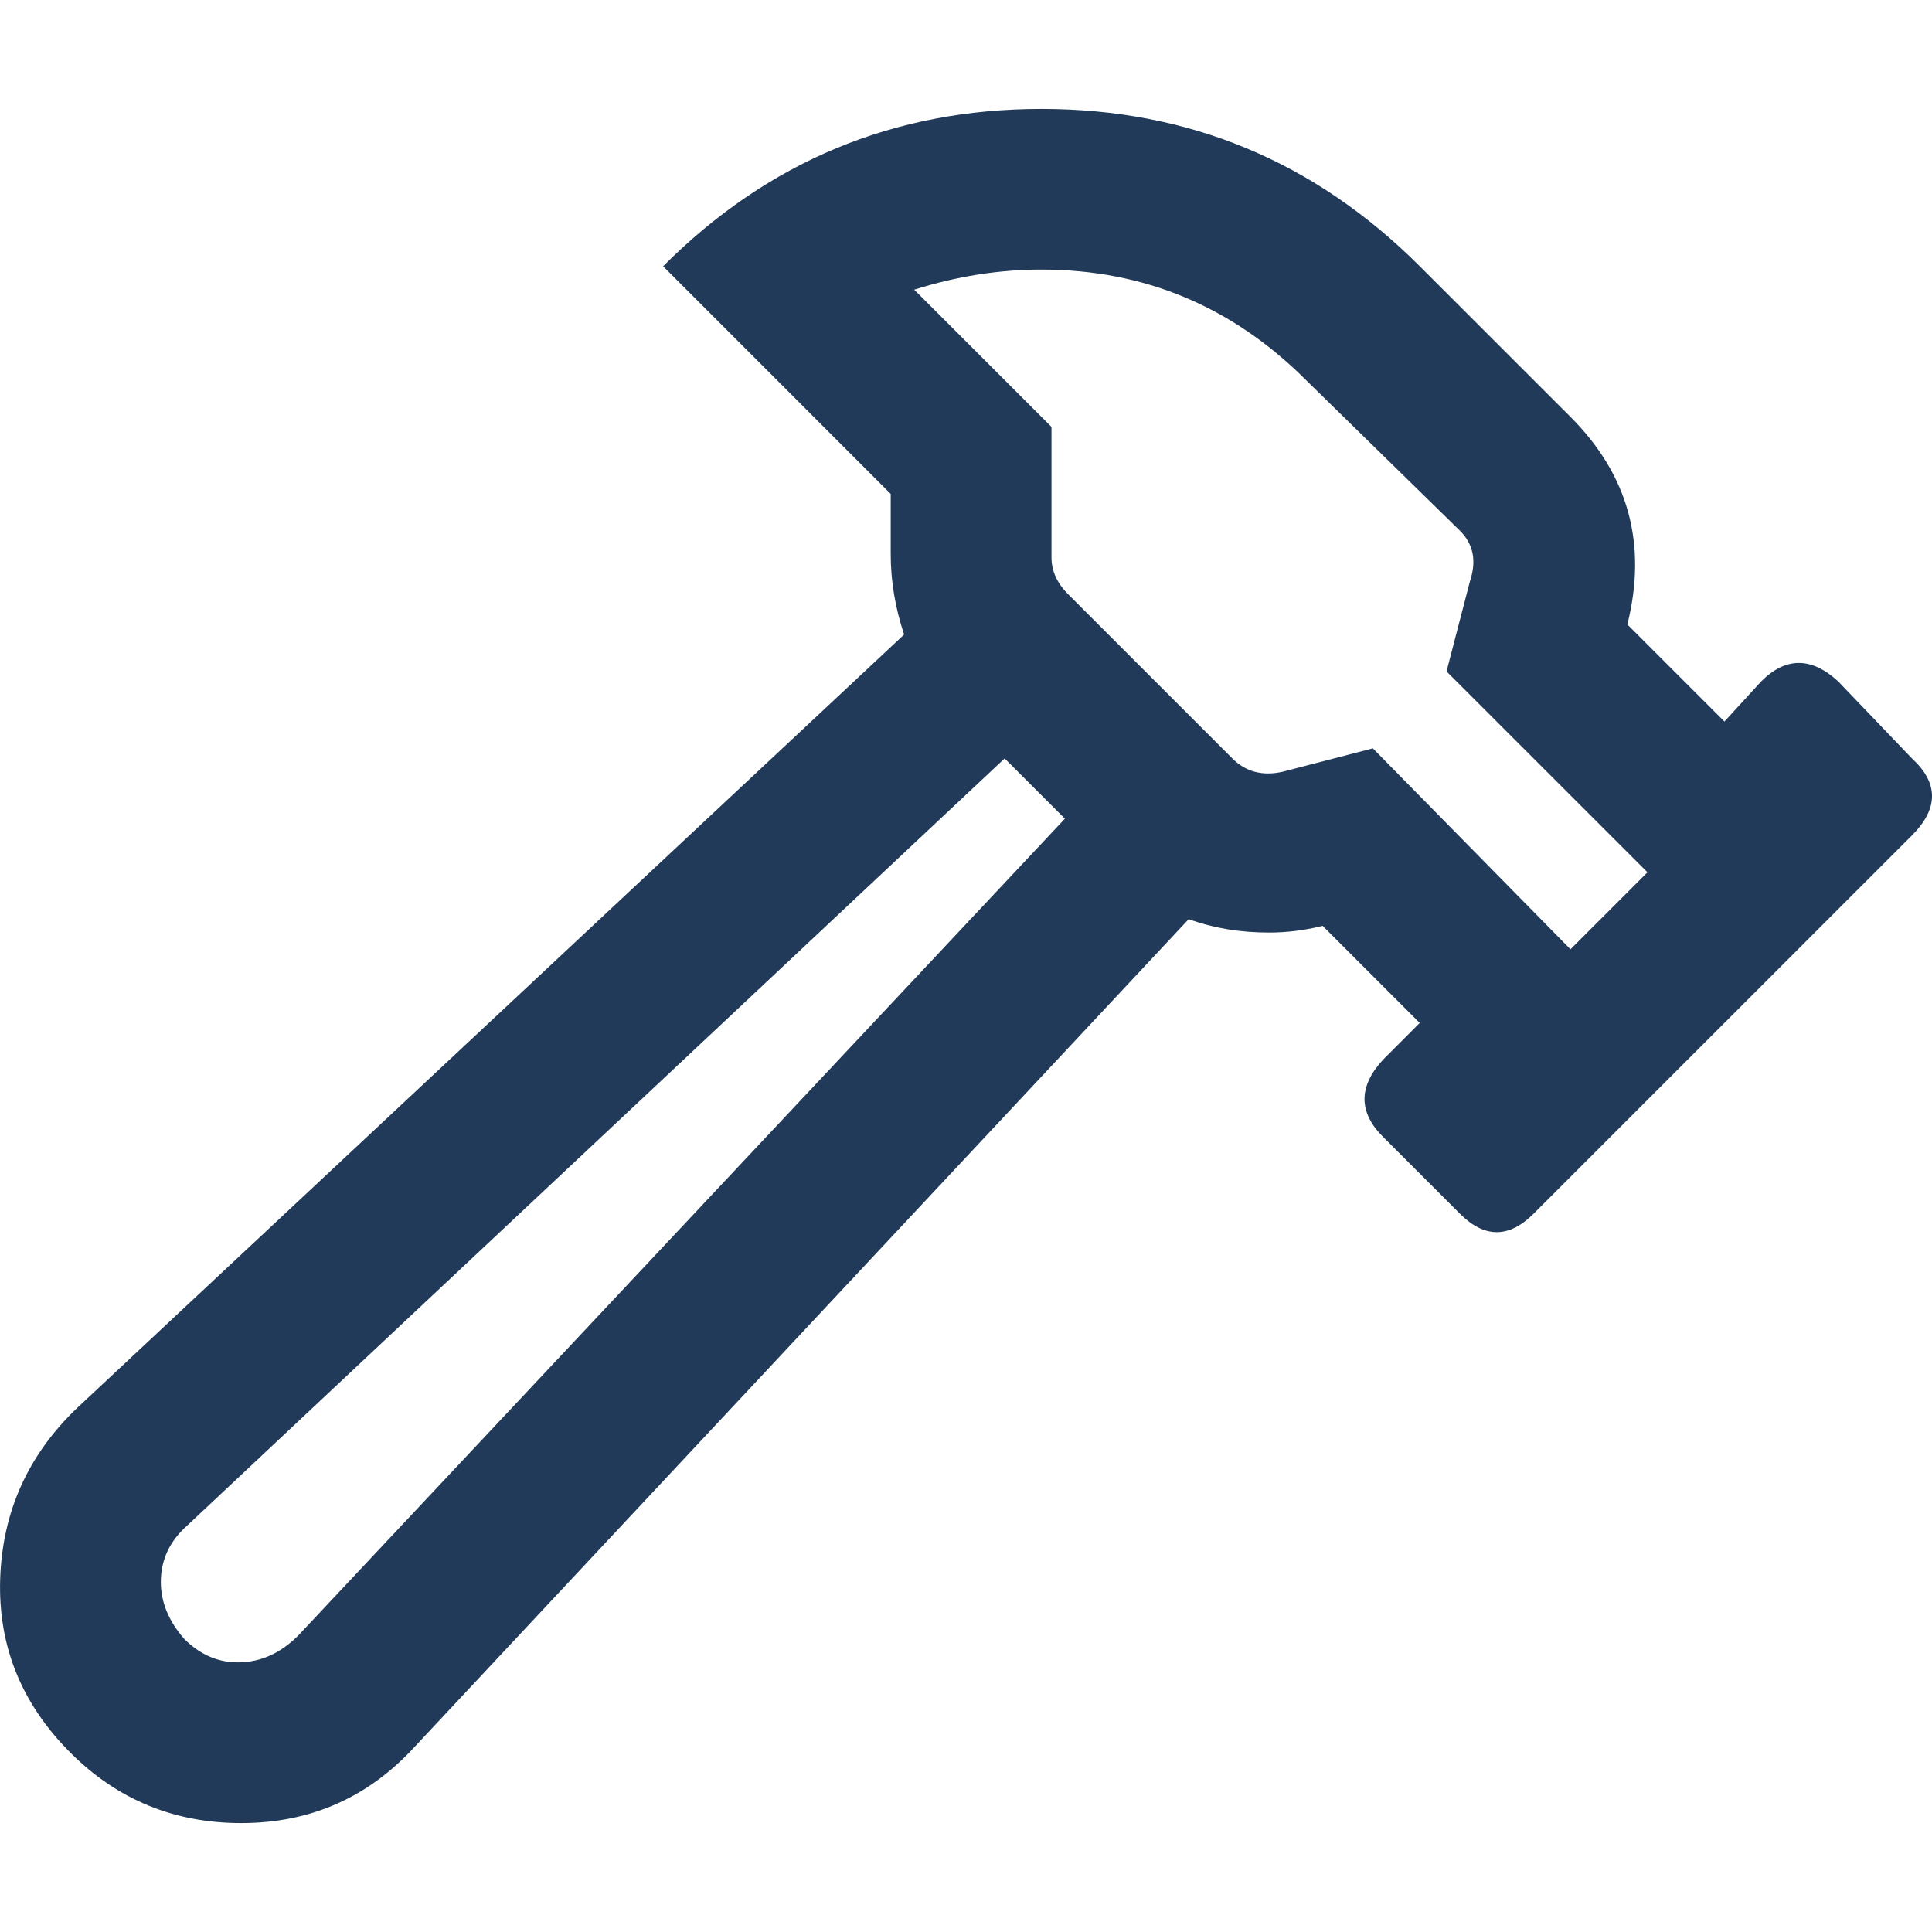 <?xml version="1.0" encoding="utf-8"?>
<!-- Generator: Adobe Illustrator 16.0.0, SVG Export Plug-In . SVG Version: 6.00 Build 0)  -->
<!DOCTYPE svg PUBLIC "-//W3C//DTD SVG 1.1//EN" "http://www.w3.org/Graphics/SVG/1.1/DTD/svg11.dtd">
<svg version="1.1" id="Vrstva_1" xmlns="http://www.w3.org/2000/svg" xmlns:xlink="http://www.w3.org/1999/xlink" x="0px" y="0px"
	 width="32px" height="32px" viewBox="3 0 32 32" enable-background="new 3 0 32 32" xml:space="preserve">
<path fill="#223A59" d="M34.668,12.562c0.443,0.407,0.443,0.832,0,1.275l-6.267,6.266c-0.407,0.407-0.814,0.407-1.22,0l-1.275-1.275
	c-0.407-0.407-0.407-0.832,0-1.275l0.609-0.61l-1.608-1.608c-0.296,0.074-0.592,0.111-0.887,0.111c-0.481,0-0.926-0.074-1.331-0.222
	L9.879,28.921c-0.776,0.851-1.737,1.275-2.883,1.275c-1.109,0-2.052-0.388-2.828-1.164c-0.814-0.813-1.202-1.775-1.165-2.884
	c0.037-1.109,0.462-2.052,1.275-2.828l13.697-12.81c-0.148-0.444-0.222-0.888-0.222-1.331V8.181L13.983,4.41
	c1.737-1.738,3.826-2.606,6.266-2.606c2.44,0,4.528,0.869,6.267,2.606l2.496,2.495c0.96,0.961,1.275,2.107,0.942,3.438l1.608,1.608
	l0.609-0.665c0.406-0.407,0.832-0.407,1.275,0L34.668,12.562z M7.938,27.091l12.7-13.531l-0.998-0.998L6.108,25.261
	c-0.296,0.259-0.444,0.574-0.444,0.942c0,0.333,0.129,0.646,0.388,0.943c0.259,0.258,0.555,0.388,0.887,0.388
	C7.31,27.534,7.642,27.387,7.938,27.091z M29.012,15.723l1.275-1.275l-3.328-3.327l0.389-1.498c0.111-0.333,0.056-0.61-0.166-0.832
	l-2.551-2.496c-1.221-1.22-2.682-1.83-4.382-1.83c-0.703,0-1.405,0.111-2.107,0.333l2.274,2.273v2.163
	c0,0.222,0.092,0.425,0.277,0.61l2.717,2.717c0.222,0.222,0.499,0.296,0.832,0.222l1.497-0.388L29.012,15.723z"/>
</svg>

